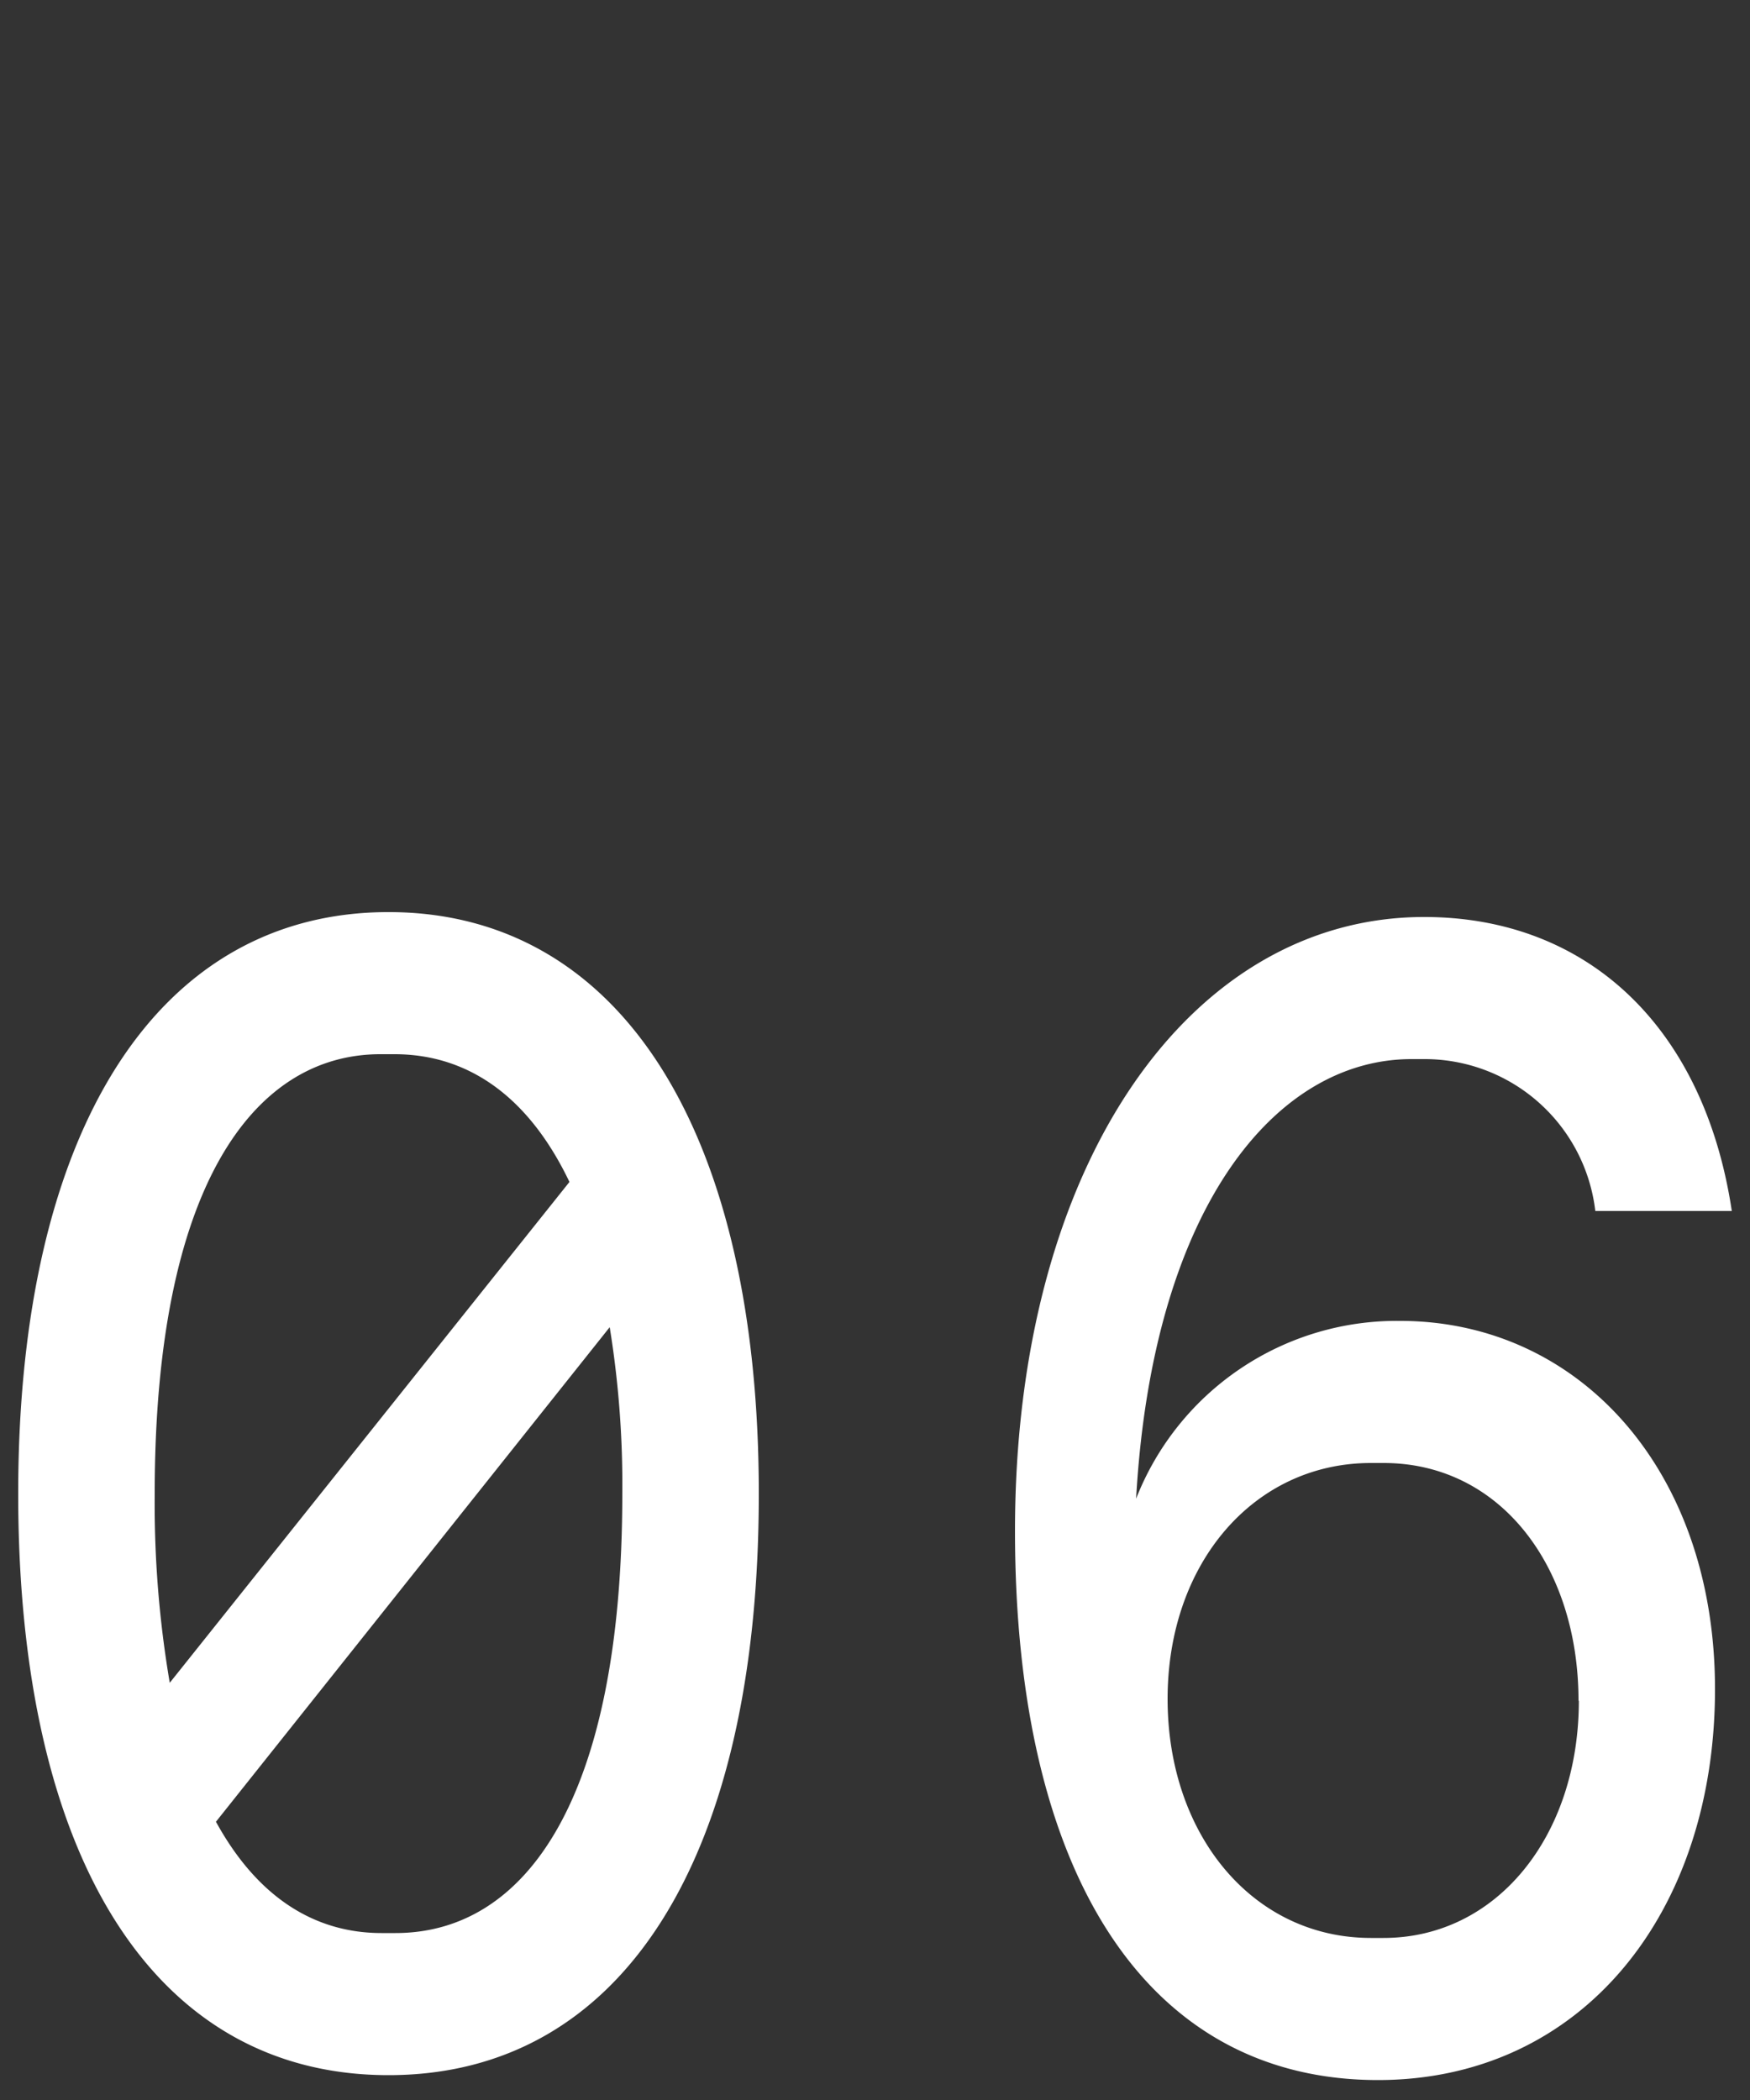 <svg xmlns="http://www.w3.org/2000/svg" viewBox="0 0 50 60"><rect x="0" y="0" width="50" height="60" fill="#333333" stroke="none"/><defs><style>.cls-1{fill:#fff;}.cls-2{fill:none;}</style></defs><g id="レイヤー_2" data-name="レイヤー 2"><g id="レイヤー_1-2" data-name="レイヤー 1"><path class="cls-1" d="M21.68,42.68c0,10.43-3.9,16.61-10.58,16.61S.52,53.11.52,42.68s4-16.62,10.58-16.62S21.68,32.25,21.68,42.68Zm-17.26,0a30.53,30.53,0,0,0,.43,5.4L16.27,33.77c-1.19-2.49-2.94-3.65-5-3.65h-.4C7.24,30.12,4.42,33.91,4.42,42.68Zm13.36,0a28.05,28.05,0,0,0-.36-4.76L6.17,52.05C7.36,54.22,9,55.23,10.9,55.23h.4C15,55.23,17.78,51.45,17.78,42.68Z"/><path class="cls-1" d="M49,48.26c0,6.42-3.82,11.17-9.63,11.17C32.78,59.43,29,53.57,29,43.74,29,33.26,34,26.2,40.69,26.2c4.66,0,8,3.14,8.79,8.4h-3.9a4.91,4.91,0,0,0-4.89-4.34h-.36c-3.89,0-7.4,4.25-7.87,12.56A8,8,0,0,1,40,37.74C45.11,37.74,49,42,49,48.26Zm-3.9.33c0-3.83-2.23-6.79-5.57-6.79h-.36c-3.34,0-5.81,2.86-5.81,6.74s2.43,6.83,5.81,6.83h.36C42.76,55.37,45.11,52.46,45.11,48.59Z"/><rect class="cls-2" width="50" height="60"/></g></g></svg>